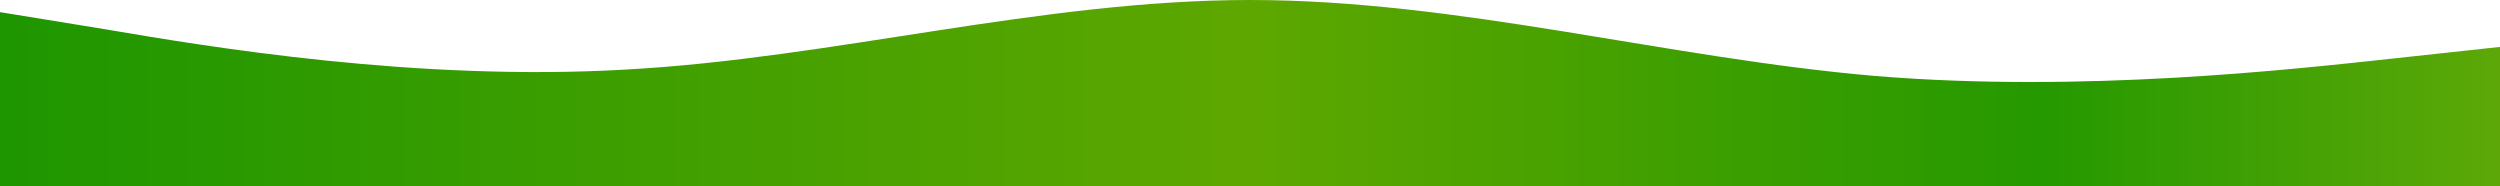 <svg width="1438" height="107" viewBox="0 0 1438 107" fill="none" xmlns="http://www.w3.org/2000/svg">
<path fill-rule="evenodd" clip-rule="evenodd" d="M0 6.978L60 16.748C120 26.983 240 46.987 360 40.009C479 33.496 599 0 719 0C839 0 959 33.496 1079 43.73C1198 53.5 1318 40.009 1378 33.496L1438 26.983V107H1378C1318 107 1198 107 1079 107C959 107 839 107 719 107C599 107 479 107 360 107C240 107 120 107 60 107H0V6.978Z" fill="url(#paint0_linear_348_20163)"/>
<defs>
<linearGradient id="paint0_linear_348_20163" x1="0" y1="53.5" x2="1438" y2="53.5" gradientUnits="userSpaceOnUse">
<stop stop-color="#1E9600"/>
<stop offset="0.5" stop-color="#5EA700"/>
<stop offset="0.818" stop-color="#259900"/>
<stop offset="1" stop-color="#5DA808"/>
</linearGradient>
</defs>
</svg>
